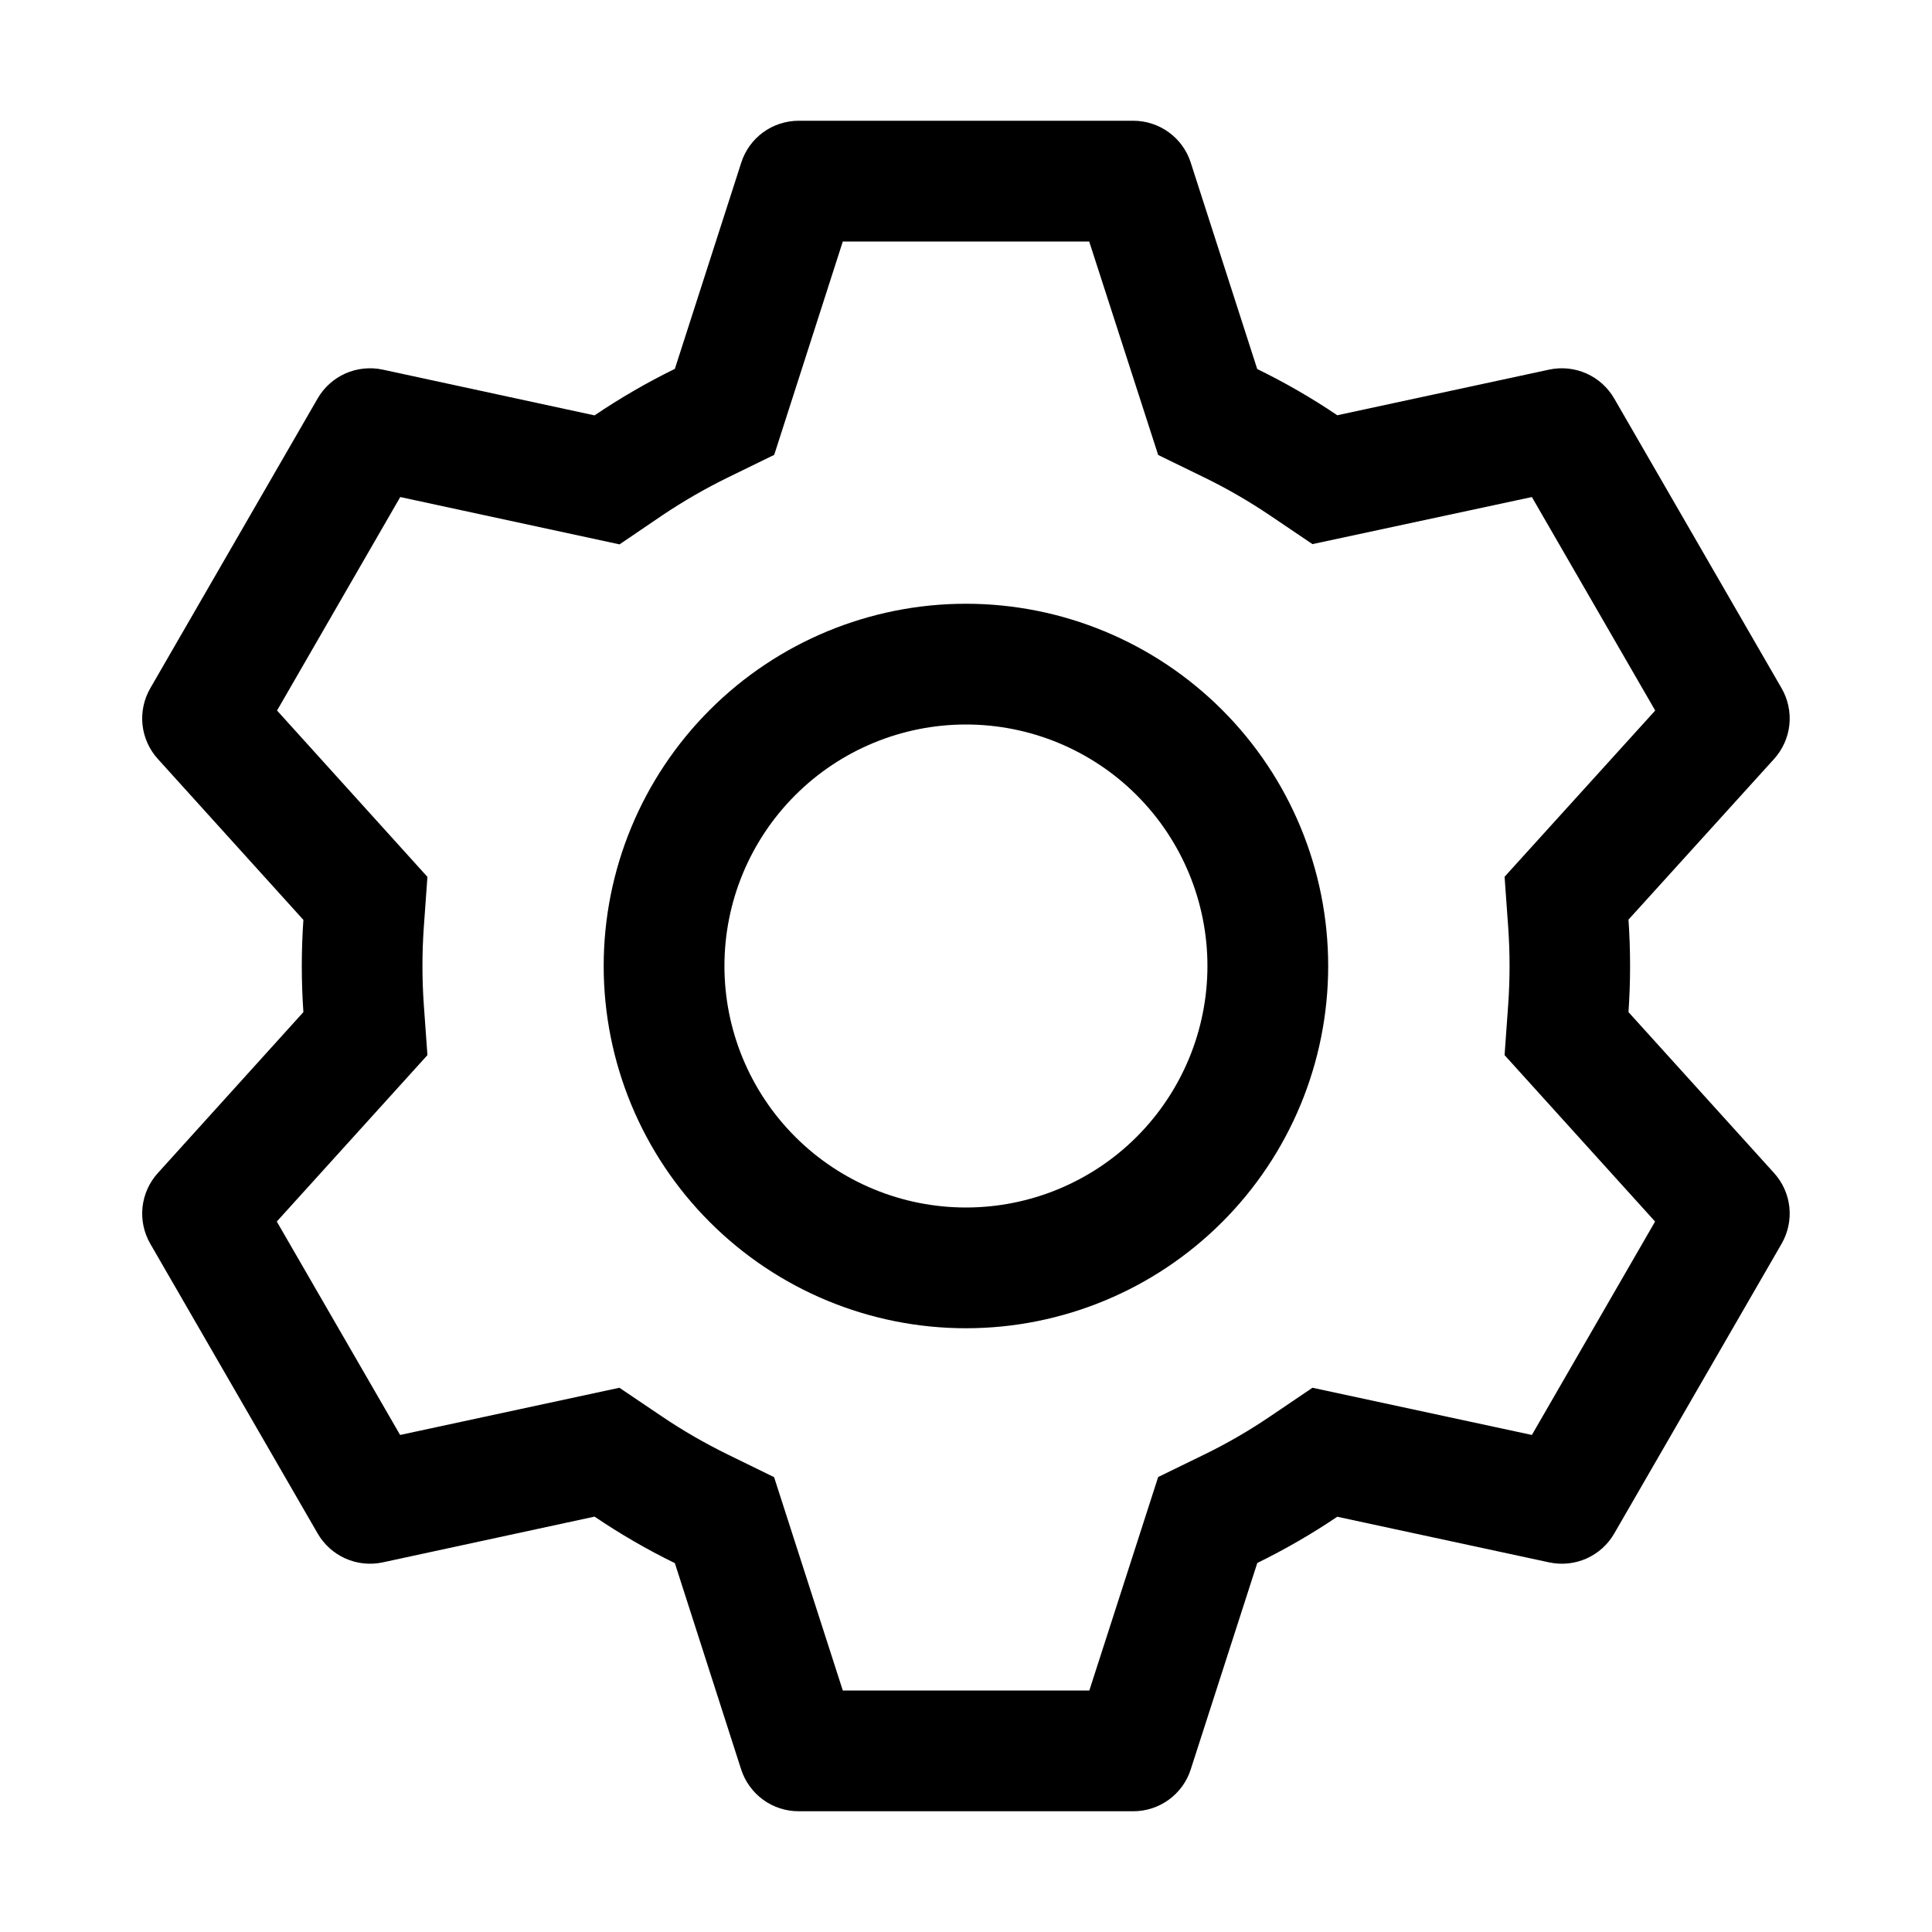 <svg width="30" height="30" viewBox="0 0 30 30" fill="none" xmlns="http://www.w3.org/2000/svg">
<path d="M17.598 1.875C17.796 1.875 17.99 1.938 18.15 2.055C18.311 2.172 18.43 2.337 18.49 2.526L19.522 5.73C19.955 5.942 20.369 6.18 20.765 6.448L24.057 5.739C24.251 5.698 24.454 5.719 24.635 5.8C24.816 5.881 24.967 6.017 25.066 6.189L27.665 10.688C27.764 10.86 27.806 11.059 27.785 11.256C27.764 11.454 27.68 11.639 27.547 11.786L25.287 14.28C25.32 14.758 25.32 15.238 25.287 15.716L27.547 18.214C27.68 18.361 27.764 18.546 27.785 18.744C27.806 18.941 27.764 19.14 27.665 19.312L25.066 23.812C24.967 23.984 24.816 24.12 24.634 24.201C24.453 24.281 24.251 24.302 24.057 24.261L20.765 23.552C20.371 23.818 19.955 24.058 19.523 24.27L18.49 27.474C18.43 27.663 18.311 27.828 18.15 27.945C17.99 28.062 17.796 28.125 17.598 28.125H12.4C12.202 28.125 12.008 28.062 11.848 27.945C11.688 27.828 11.569 27.663 11.508 27.474L10.479 24.272C10.046 24.061 9.63 23.819 9.232 23.55L5.941 24.261C5.747 24.302 5.545 24.281 5.363 24.2C5.182 24.119 5.031 23.983 4.932 23.811L2.333 19.312C2.234 19.14 2.192 18.941 2.213 18.744C2.235 18.546 2.318 18.361 2.452 18.214L4.711 15.716C4.678 15.239 4.678 14.761 4.711 14.284L2.452 11.786C2.318 11.639 2.235 11.454 2.213 11.256C2.192 11.059 2.234 10.86 2.333 10.688L4.932 6.188C5.031 6.016 5.182 5.88 5.364 5.799C5.545 5.719 5.747 5.698 5.941 5.739L9.232 6.45C9.629 6.182 10.045 5.94 10.479 5.728L11.51 2.526C11.57 2.337 11.689 2.173 11.848 2.056C12.008 1.939 12.201 1.876 12.399 1.875H17.596H17.598ZM16.912 3.75H13.087L12.022 7.063L11.303 7.414C10.95 7.587 10.61 7.783 10.284 8.002L9.62 8.453L6.215 7.718L4.302 11.033L6.637 13.616L6.58 14.411C6.553 14.803 6.553 15.197 6.58 15.589L6.637 16.384L4.298 18.968L6.213 22.282L9.618 21.549L10.282 21.997C10.608 22.217 10.949 22.413 11.302 22.586L12.02 22.937L13.087 26.25H16.915L17.984 22.935L18.7 22.586C19.053 22.414 19.393 22.217 19.718 21.997L20.38 21.549L23.787 22.282L25.7 18.968L23.363 16.384L23.42 15.589C23.447 15.196 23.447 14.802 23.42 14.409L23.363 13.614L25.702 11.033L23.787 7.718L20.38 8.449L19.718 8.002C19.393 7.783 19.053 7.586 18.7 7.414L17.984 7.065L16.913 3.75H16.912ZM14.999 9.375C16.491 9.375 17.922 9.968 18.977 11.023C20.032 12.077 20.624 13.508 20.624 15C20.624 16.492 20.032 17.923 18.977 18.977C17.922 20.032 16.491 20.625 14.999 20.625C13.507 20.625 12.076 20.032 11.022 18.977C9.967 17.923 9.374 16.492 9.374 15C9.374 13.508 9.967 12.077 11.022 11.023C12.076 9.968 13.507 9.375 14.999 9.375ZM14.999 11.25C14.005 11.25 13.051 11.645 12.348 12.348C11.644 13.052 11.249 14.005 11.249 15C11.249 15.995 11.644 16.948 12.348 17.652C13.051 18.355 14.005 18.75 14.999 18.75C15.994 18.75 16.948 18.355 17.651 17.652C18.354 16.948 18.749 15.995 18.749 15C18.749 14.005 18.354 13.052 17.651 12.348C16.948 11.645 15.994 11.25 14.999 11.25Z" fill="black"/>
</svg>
